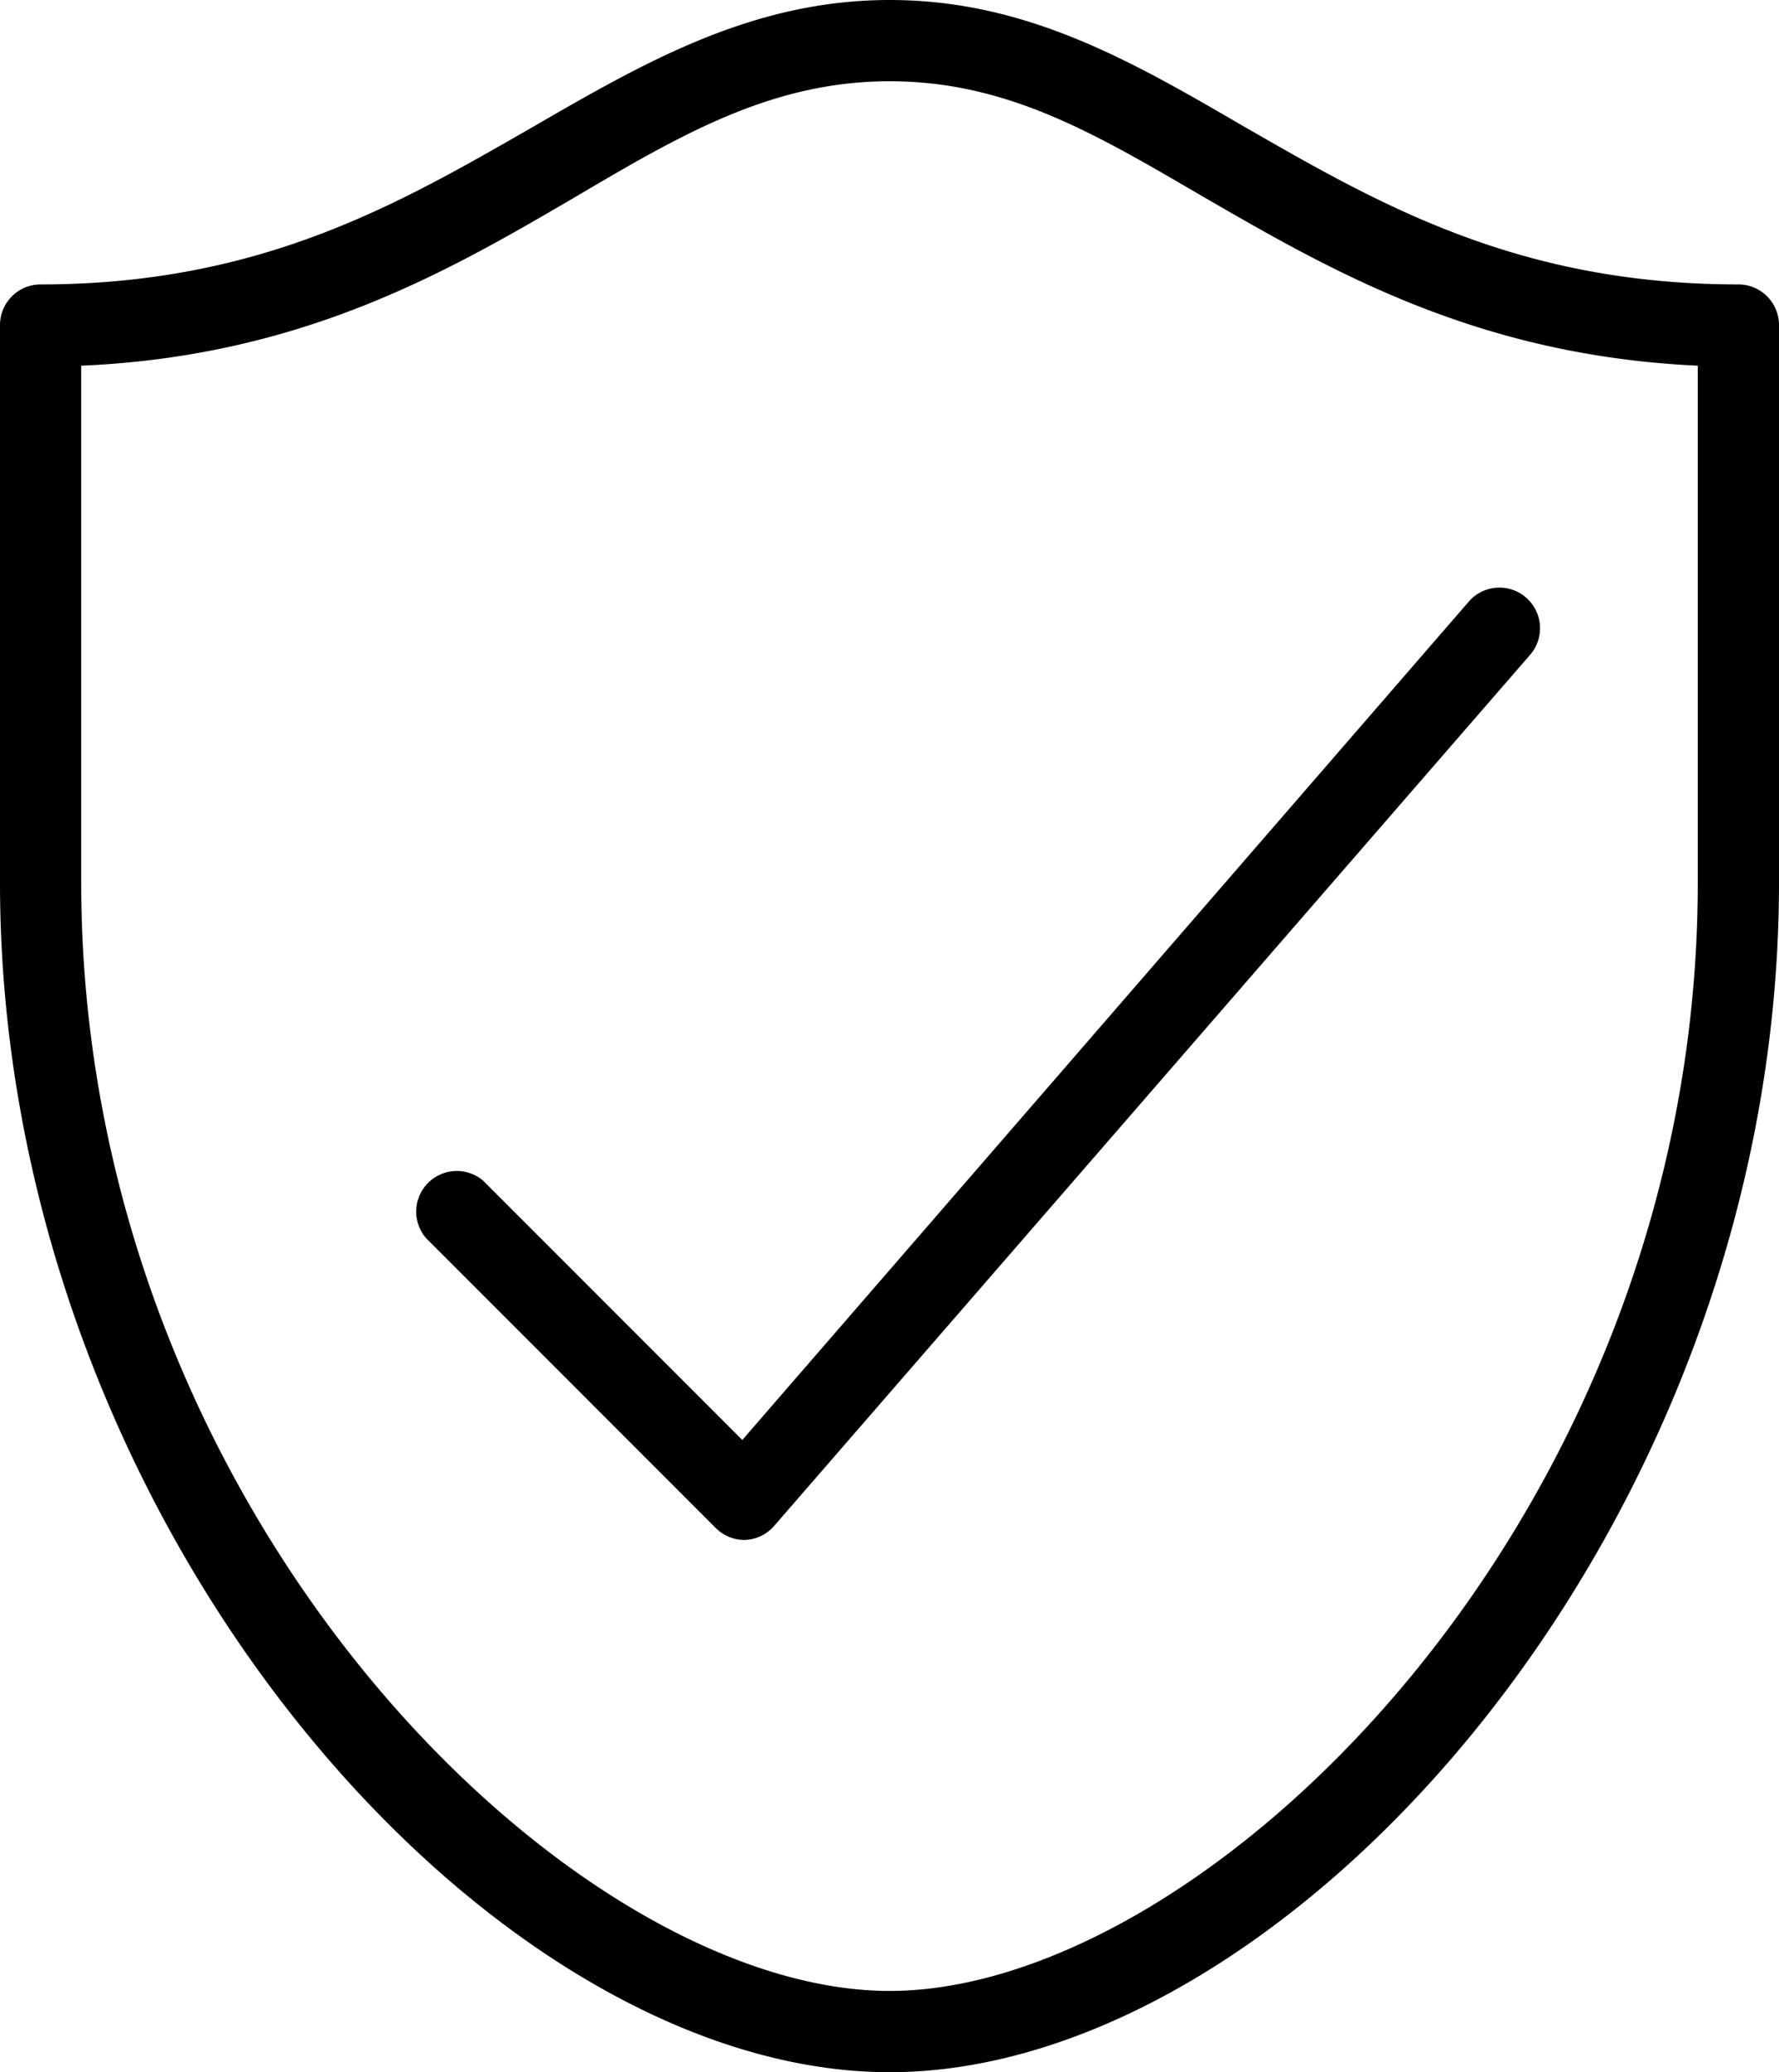 <svg xmlns="http://www.w3.org/2000/svg" viewBox="0 0 43.81 51"><g data-name="Layer 2"><path d="M42.81 7c-5.47 0-8.89-2-12.2-3.9-2.75-1.6-5.34-3.1-8.7-3.1s-6 1.51-8.78 3.12C9.85 5 6.45 7 1 7a1 1 0 00-1 1v13.72C0 37.49 12 51 21.91 51s21.9-13.51 21.9-29.28V8a1 1 0 00-1-1zm-1 14.72C41.81 37.29 29.74 49 21.91 49S2 37.29 2 21.72V9c5.42-.23 9-2.3 12.13-4.13C16.76 3.32 19 2 21.91 2s5.09 1.31 7.7 2.83c3.18 1.84 6.77 3.92 12.2 4.17z"/><path d="M11.9 29.06a1 1 0 00-1.41 1.41l7.14 7.14a1 1 0 00.71.29 1 1 0 00.72-.34l18.6-21.42a1 1 0 10-1.51-1.31L18.28 35.44z"/></g></svg>
